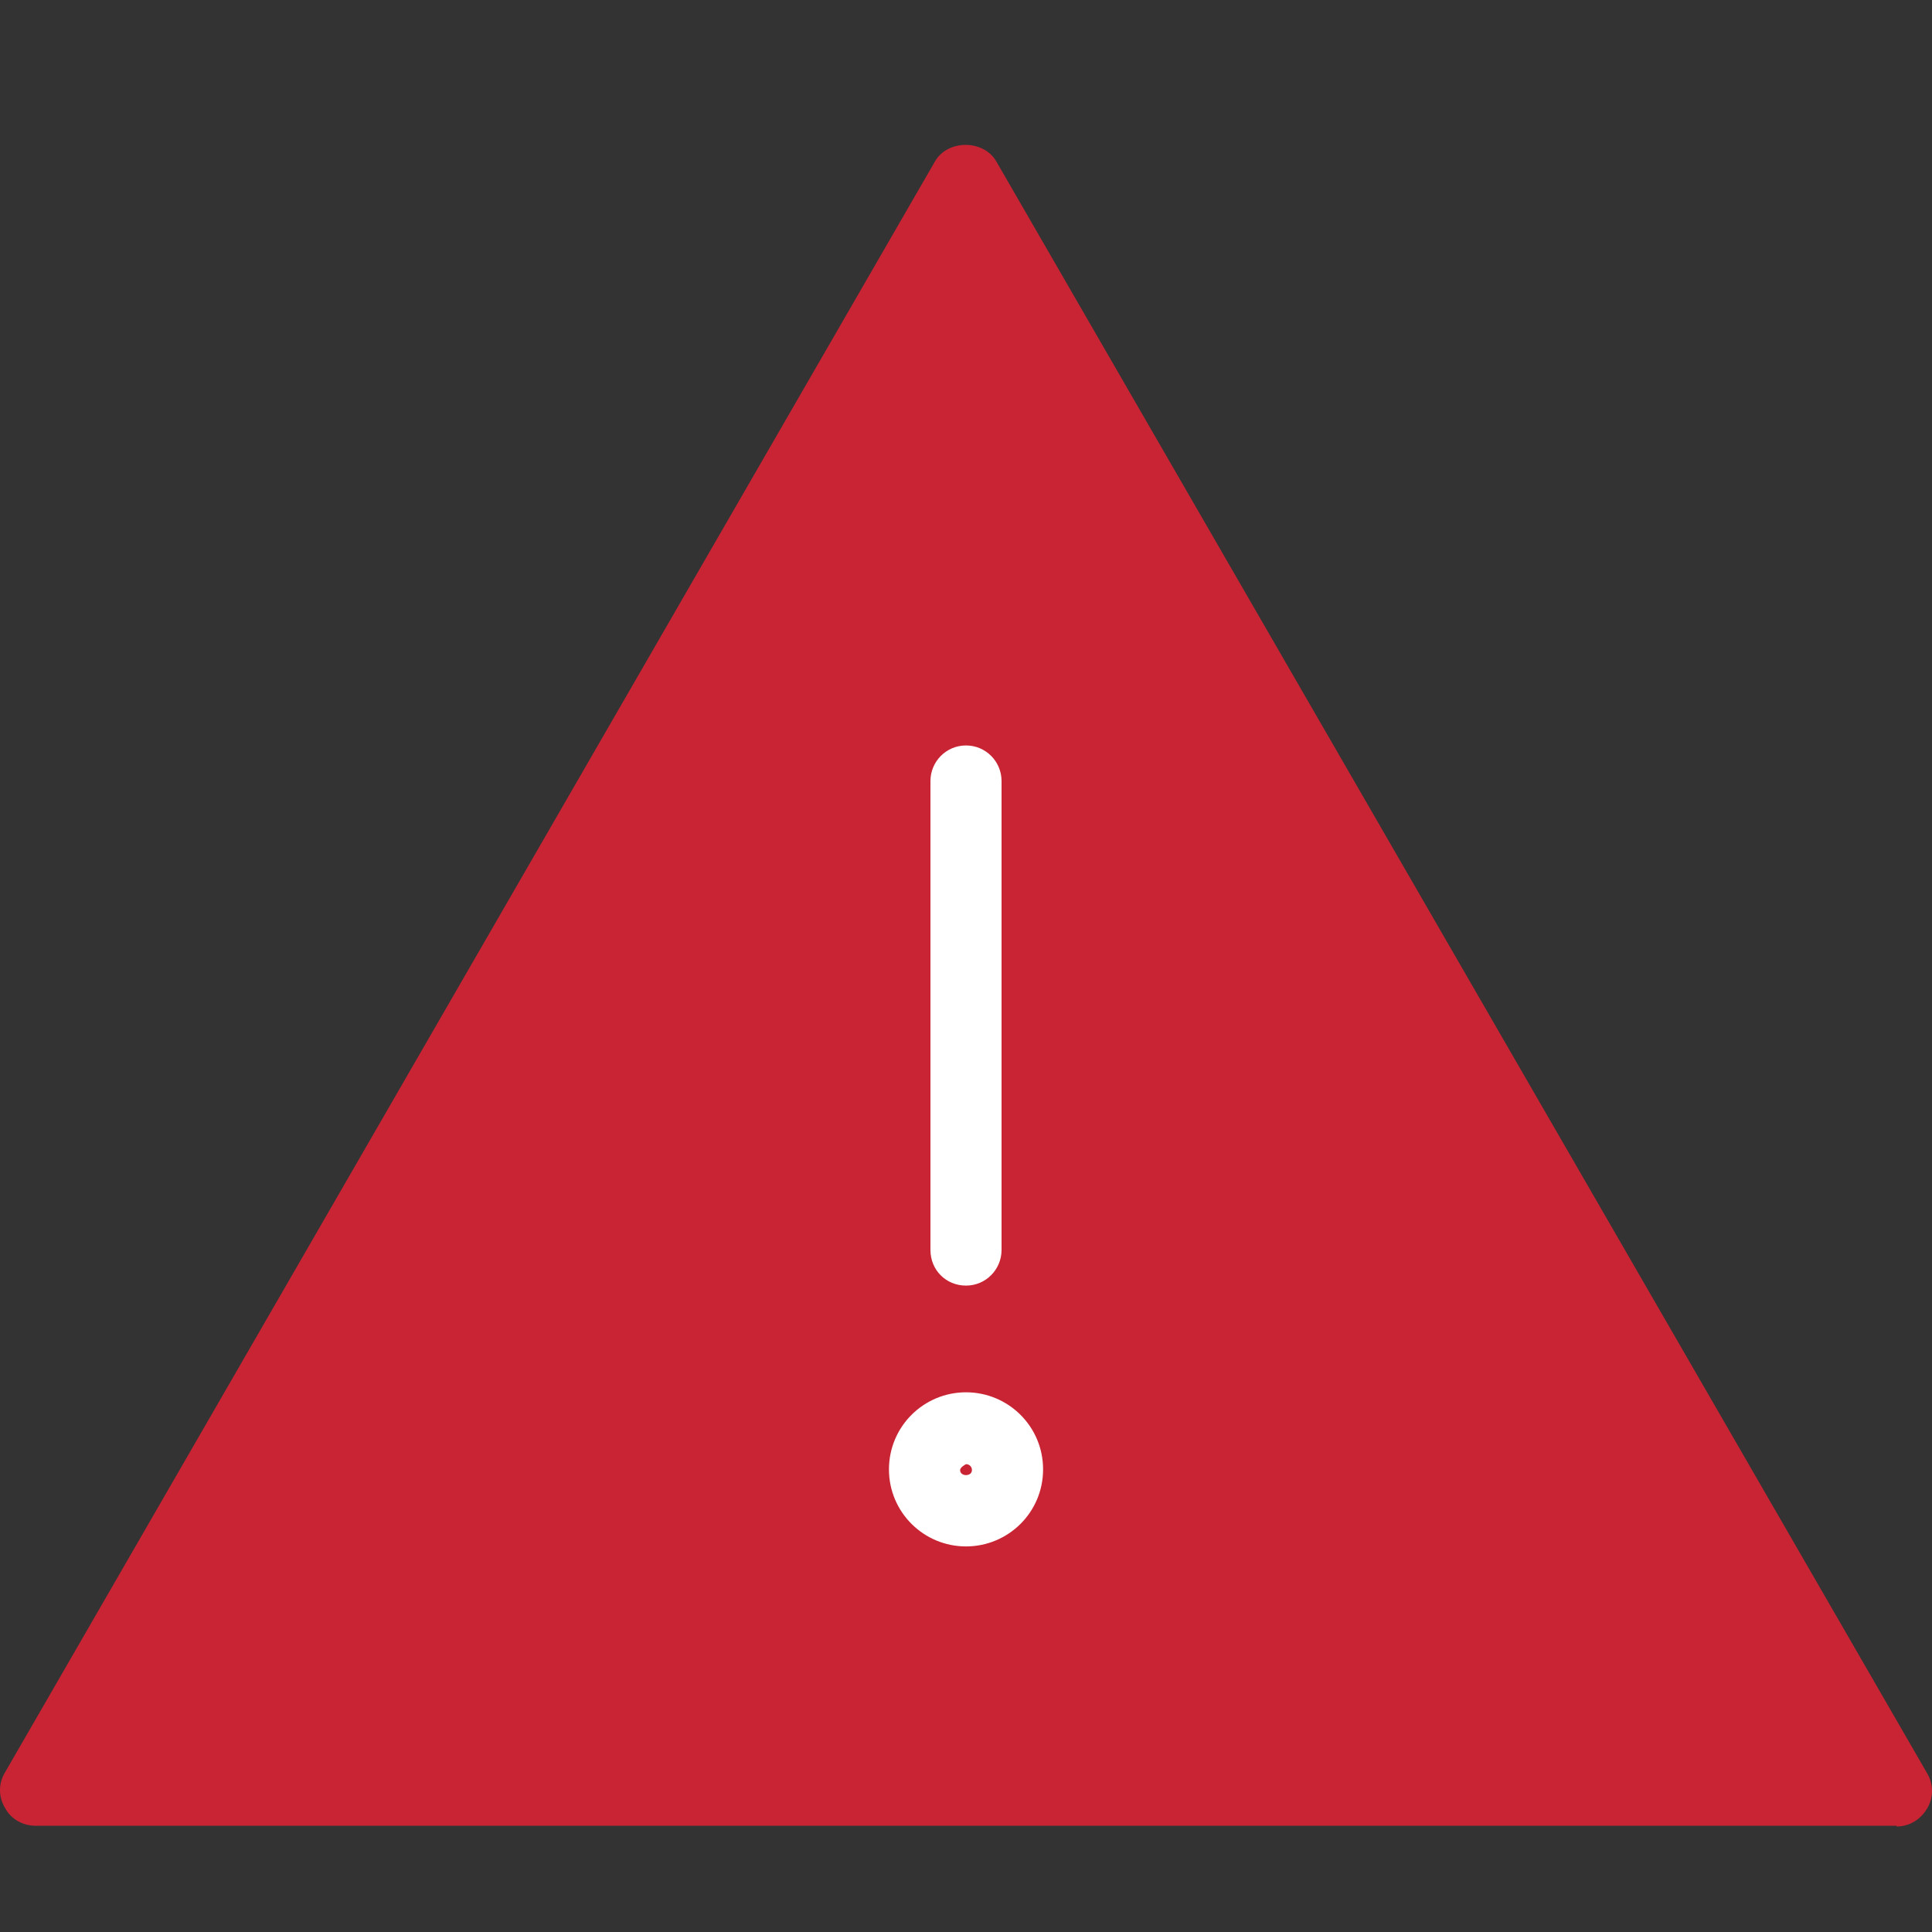 <svg width="40" height="40" viewBox="0 0 40 40" fill="none" xmlns="http://www.w3.org/2000/svg">
<rect x="0" y="0" width="40" height="40" fill="#333333" stroke="none"/>
<path d="M20 3.668L0.732 37.018H39.267L20 3.668Z" fill="#C92434"/>
<path d="M39.267 37.8H0.733C0.472 37.8 0.226 37.662 0.104 37.431C-0.035 37.201 -0.035 36.925 0.104 36.695L19.356 3.345C19.616 2.885 20.368 2.885 20.629 3.345L39.897 36.71C40.035 36.941 40.035 37.217 39.897 37.447C39.758 37.677 39.528 37.815 39.267 37.815M2.021 36.342H37.994L20 5.171L2.006 36.327L2.021 36.342Z" fill="#C92434"/>
<path d="M20 32.017C19.126 32.017 18.405 31.311 18.405 30.422C18.405 29.532 19.126 28.826 20 28.826C20.875 28.826 21.596 29.532 21.596 30.422C21.596 31.311 20.875 32.017 20 32.017ZM20 30.314C20 30.314 19.878 30.375 19.878 30.437C19.878 30.575 20.123 30.575 20.123 30.437C20.123 30.375 20.077 30.314 20 30.314Z" fill="white"/>
<path d="M20 26.617C19.586 26.617 19.264 26.295 19.264 25.88V16.17C19.264 15.771 19.586 15.434 20 15.434C20.414 15.434 20.736 15.771 20.736 16.17V25.88C20.736 26.279 20.414 26.617 20 26.617Z" fill="white"/>
</svg>
